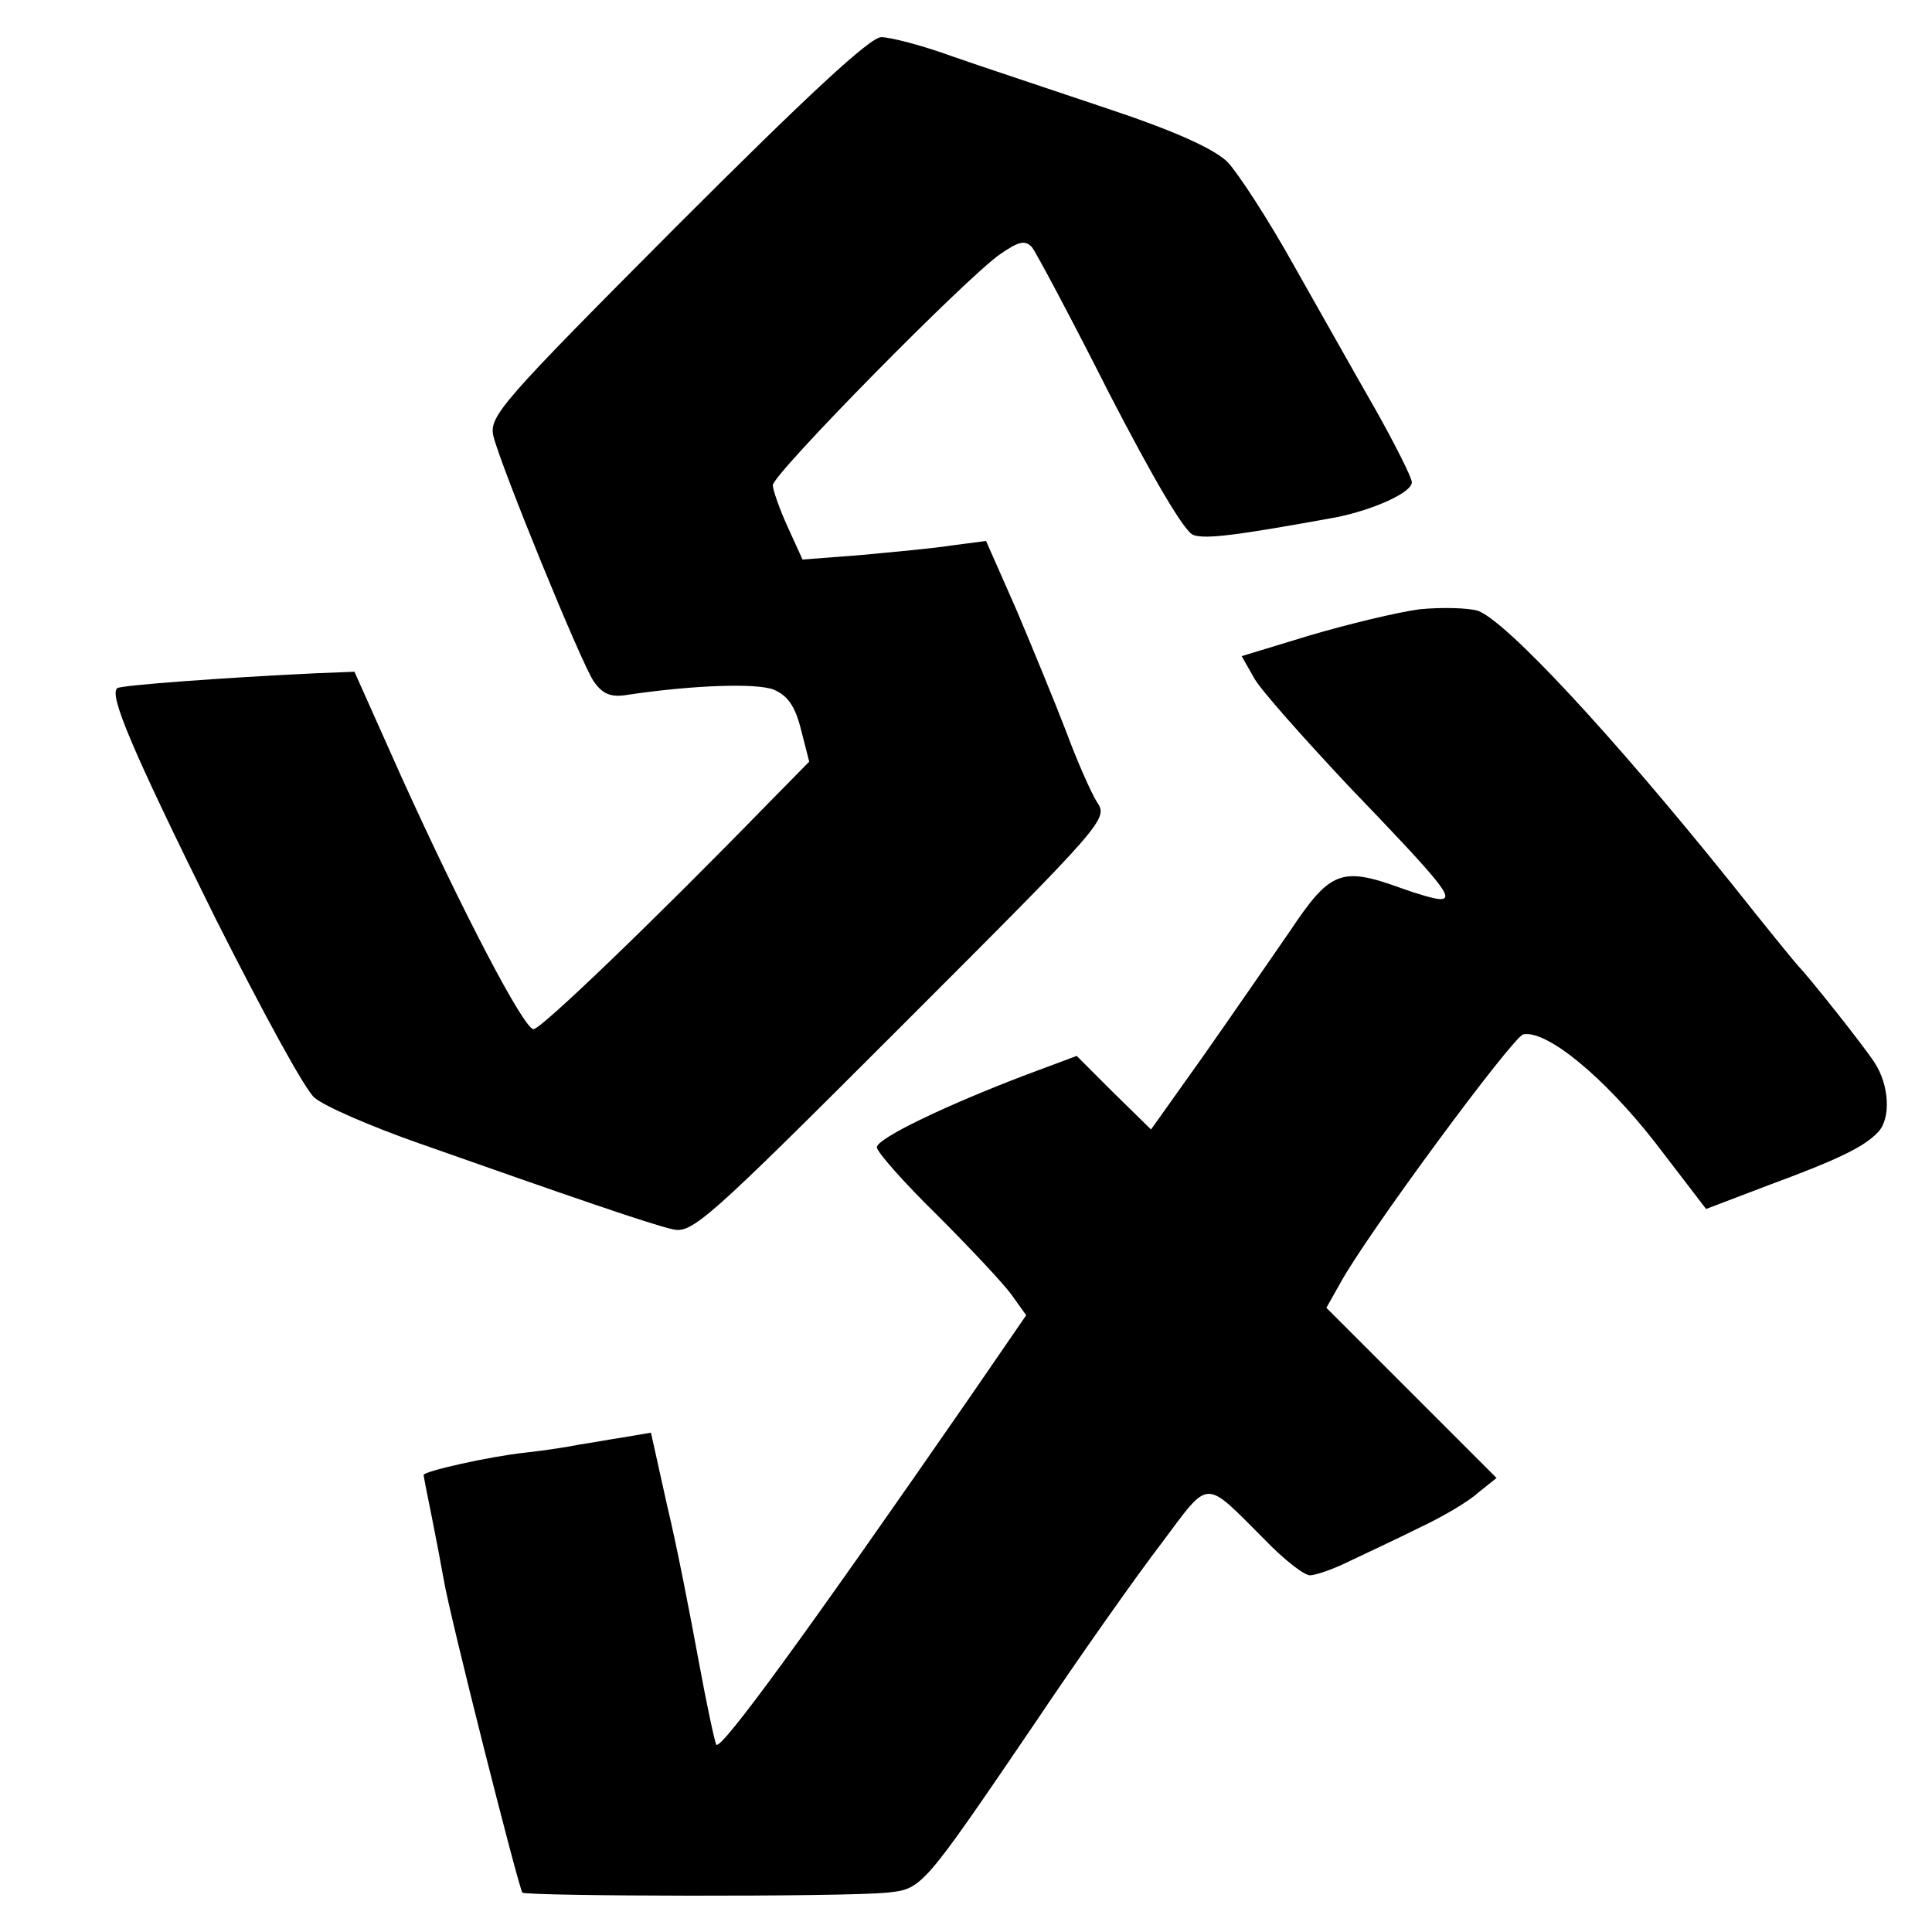 <?xml version="1.0" standalone="no"?>
<!DOCTYPE svg PUBLIC "-//W3C//DTD SVG 20010904//EN"
 "http://www.w3.org/TR/2001/REC-SVG-20010904/DTD/svg10.dtd">
<svg version="1.0" xmlns="http://www.w3.org/2000/svg"
 width="260pt" height="260pt" viewBox="0 0 260 260"
 preserveAspectRatio="xMidYMid meet">
<g transform="translate(0,260) scale(0.1,-0.1)"
fill="#000000" stroke="none">
<path d="M911 2296 c-237 -238 -253 -256 -247 -283 11 -43 118 -305 135 -330
12 -17 23 -22 46 -18 87 13 173 16 196 7 19 -8 29 -22 37 -54 l11 -43 -57 -58
c-155 -159 -304 -302 -314 -302 -13 0 -96 159 -178 340 l-63 141 -51 -2 c-126
-6 -261 -16 -268 -20 -12 -8 19 -82 132 -310 61 -121 120 -230 133 -241 12
-11 76 -39 142 -62 207 -73 309 -108 339 -115 27 -7 44 8 308 272 276 276 280
280 264 303 -8 13 -27 56 -41 94 -15 39 -45 112 -67 164 l-41 93 -46 -6 c-25
-4 -81 -9 -123 -13 l-78 -6 -20 44 c-11 24 -20 50 -20 56 0 15 261 280 306
311 26 18 34 19 43 9 6 -8 53 -96 104 -197 59 -114 101 -186 113 -190 17 -6
61 0 193 24 49 10 101 33 101 47 0 6 -22 50 -49 98 -27 47 -77 136 -111 196
-34 61 -74 122 -88 137 -19 18 -69 41 -162 72 -74 25 -168 56 -208 70 -41 15
-84 26 -96 26 -15 0 -98 -77 -275 -254z"/>
<path d="M1910 1780 c-30 -4 -96 -20 -147 -35 l-92 -28 17 -30 c9 -16 67 -81
127 -145 126 -131 143 -152 123 -152 -7 0 -31 7 -53 15 -80 29 -95 23 -149
-58 -27 -39 -80 -116 -118 -170 l-69 -97 -50 49 -50 50 -67 -25 c-108 -41
-202 -86 -202 -98 0 -6 36 -47 81 -91 44 -44 89 -92 100 -107 l20 -28 -77
-112 c-218 -315 -333 -473 -340 -466 -2 3 -13 54 -24 114 -11 60 -29 153 -42
207 l-22 99 -35 -6 c-20 -3 -47 -8 -61 -10 -14 -3 -47 -8 -74 -11 -47 -5 -136
-25 -136 -30 0 -1 5 -27 11 -56 6 -30 13 -67 16 -84 8 -49 101 -416 106 -422
6 -5 433 -6 491 0 47 5 47 5 198 227 61 91 138 200 171 243 66 88 56 88 139 5
26 -27 53 -48 61 -48 7 0 31 8 53 19 21 10 64 30 94 45 30 14 66 35 79 47 l25
20 -115 115 -114 114 18 32 c35 65 233 333 247 336 32 6 109 -58 177 -145 l69
-90 84 32 c92 34 128 51 147 71 18 18 16 64 -5 95 -15 23 -89 116 -102 129 -3
3 -43 52 -89 110 -163 203 -304 354 -342 368 -13 4 -49 5 -79 2z"/>
</g>
</svg>
